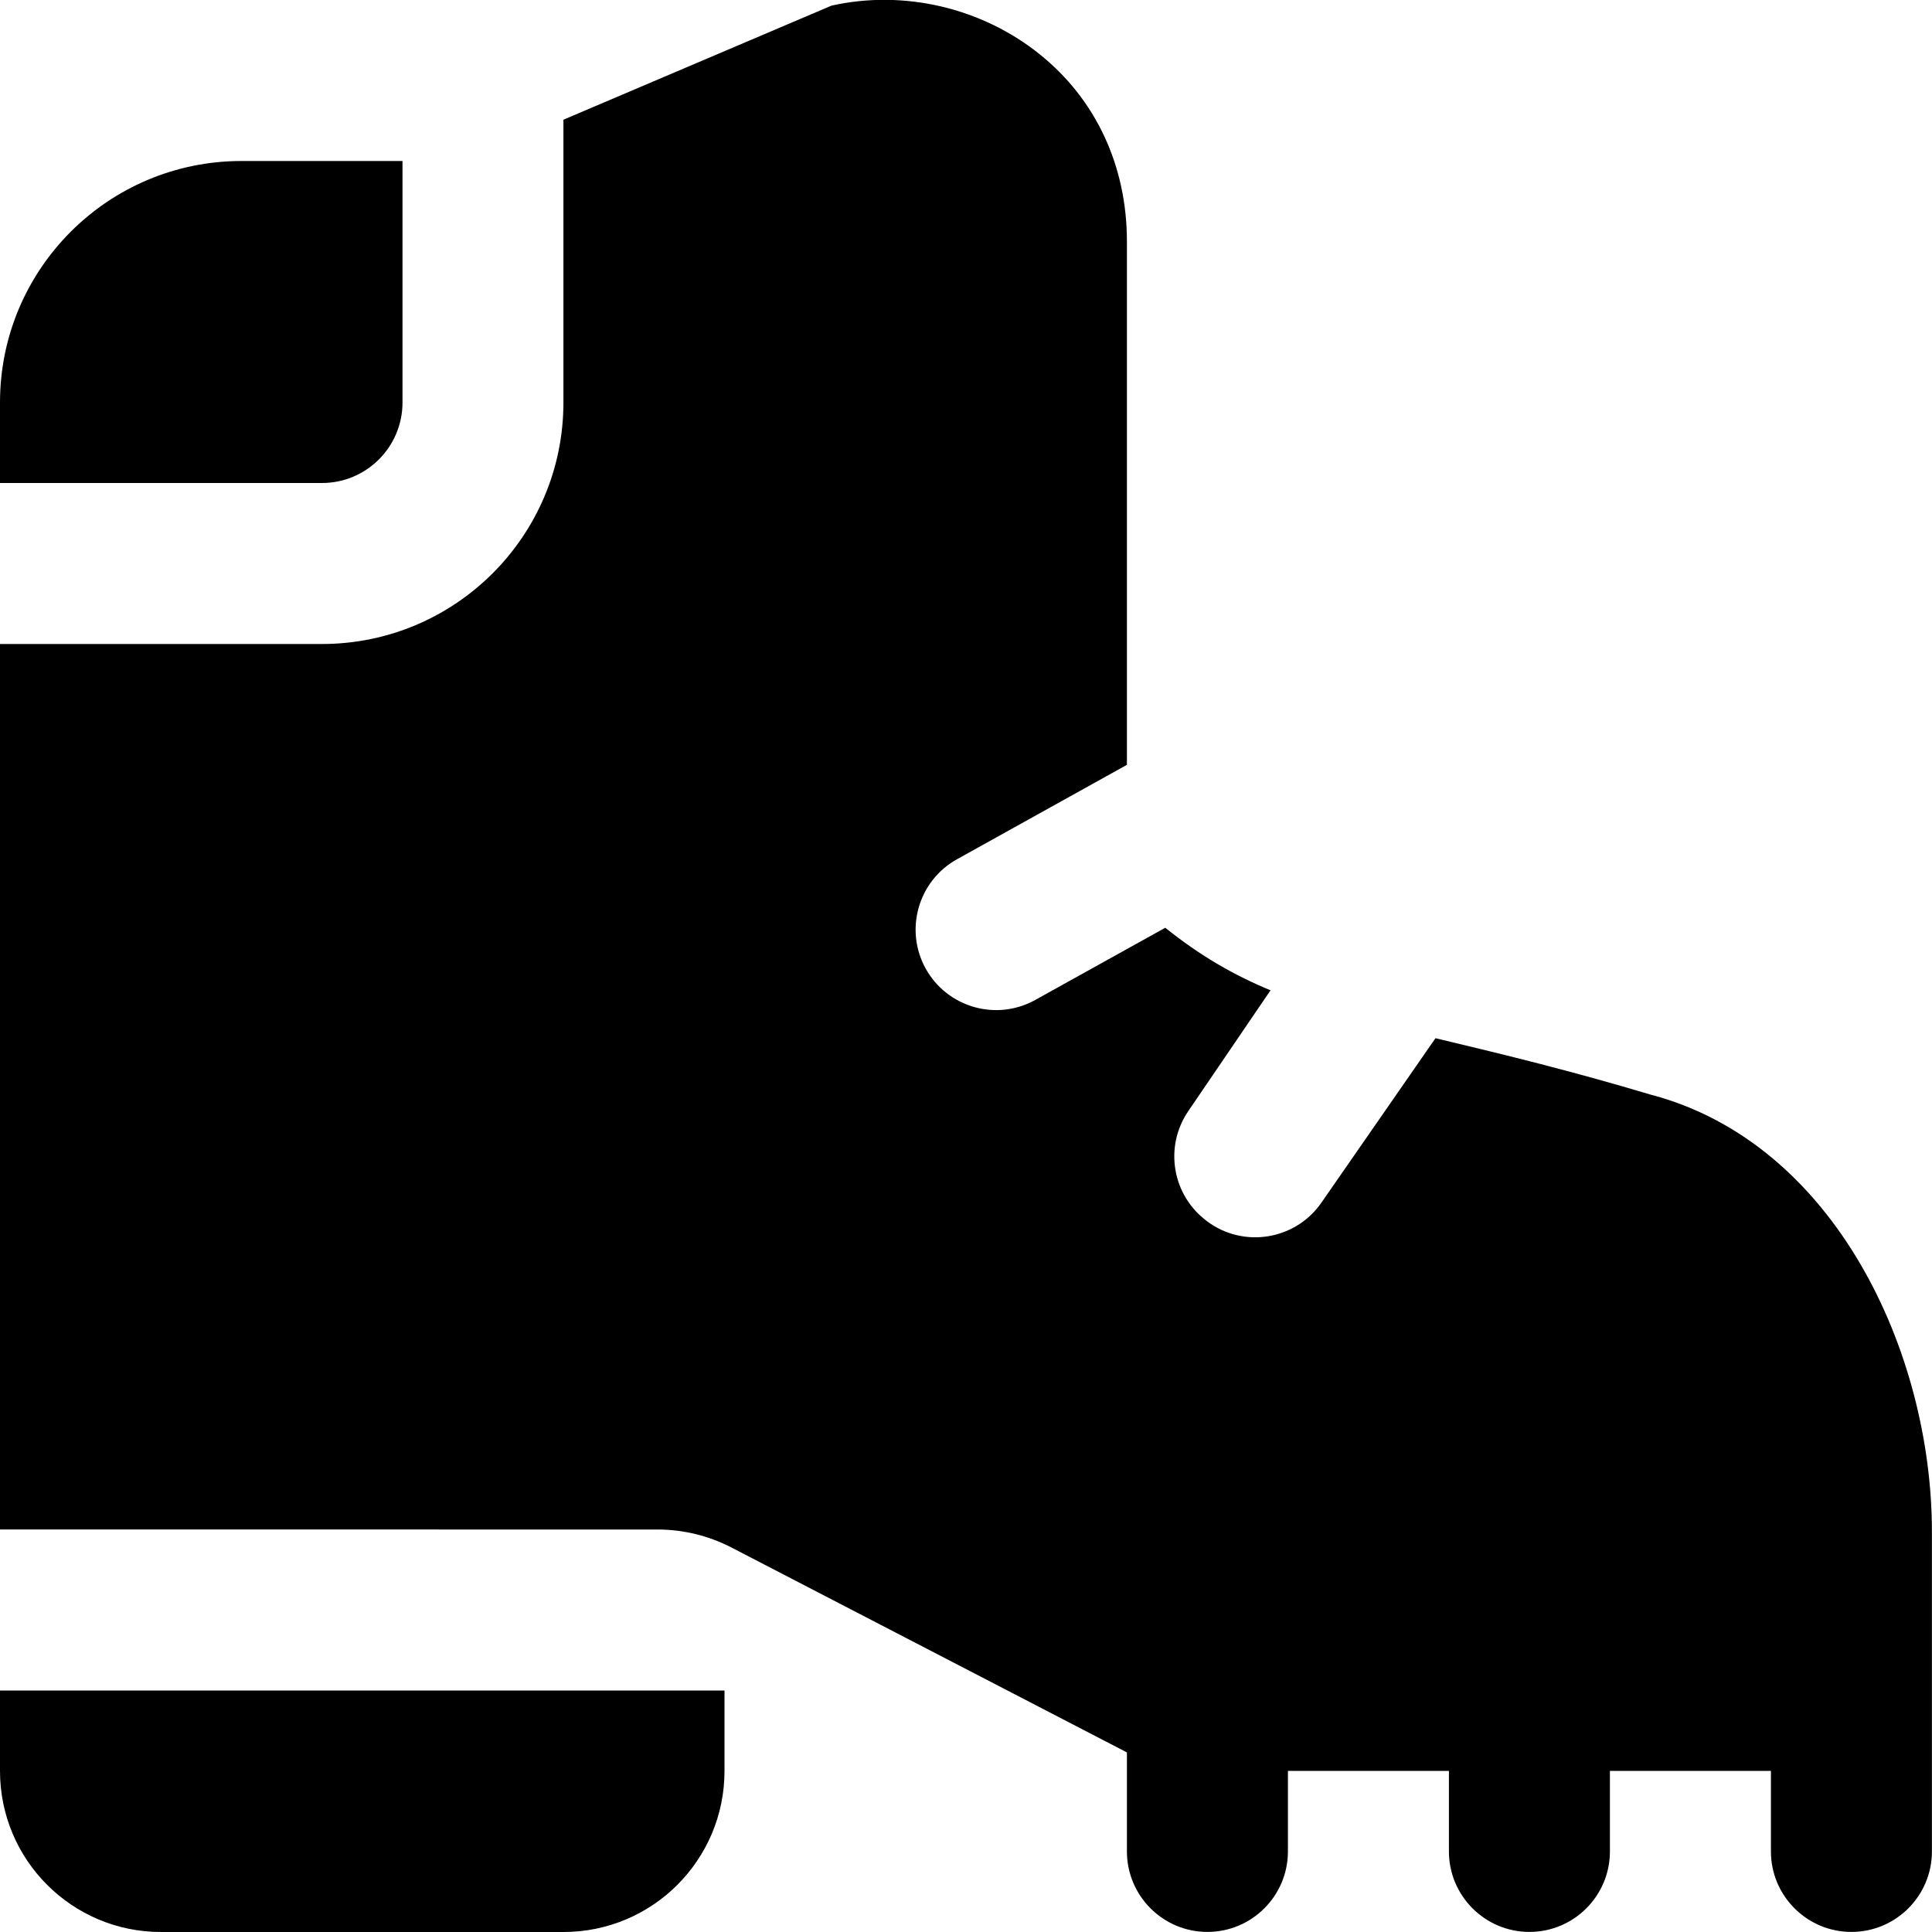 <?xml version="1.0" encoding="UTF-8"?>
<svg xmlns="http://www.w3.org/2000/svg" id="Layer_1" data-name="Layer 1" viewBox="0 0 24 24">
  <path d="M0,21H9v1c0,1.105-.895,2-2,2H2c-1.105,0-2-.895-2-2v-1ZM5,2H3C1.343,2,0,3.343,0,5v1H4c.552,0,1-.448,1-1V2Zm15.522,11.603c-1.022-.306-1.855-.506-2.589-.682-.036-.009-.066-.016-.101-.024l-1.417,2.043c-.322,.464-.965,.57-1.418,.233l-.006-.005c-.43-.32-.532-.922-.23-1.365l1.022-1.501c-.455-.188-.87-.427-1.308-.777l-1.615,.897c-.483,.268-1.091,.094-1.36-.388h0c-.268-.483-.094-1.092,.388-1.36l2.111-1.173V3c0-.939-.385-1.766-1.085-2.327-.72-.578-1.688-.804-2.585-.603l-3.33,1.417v3.513c0,1.657-1.343,3-3,3H0v11H8.167c.32,0,.636,.077,.92,.224l4.912,2.545v1.23c0,.552,.448,1,1,1h0c.552,0,1-.448,1-1v-1h2v1c0,.552,.448,1,1,1h0c.552,0,1-.448,1-1v-1h2v1c0,.552,.448,1,1,1h0c.552,0,1-.448,1-1v-3.967c0-2.236-1.204-4.822-3.478-5.43Z"/>
</svg>
